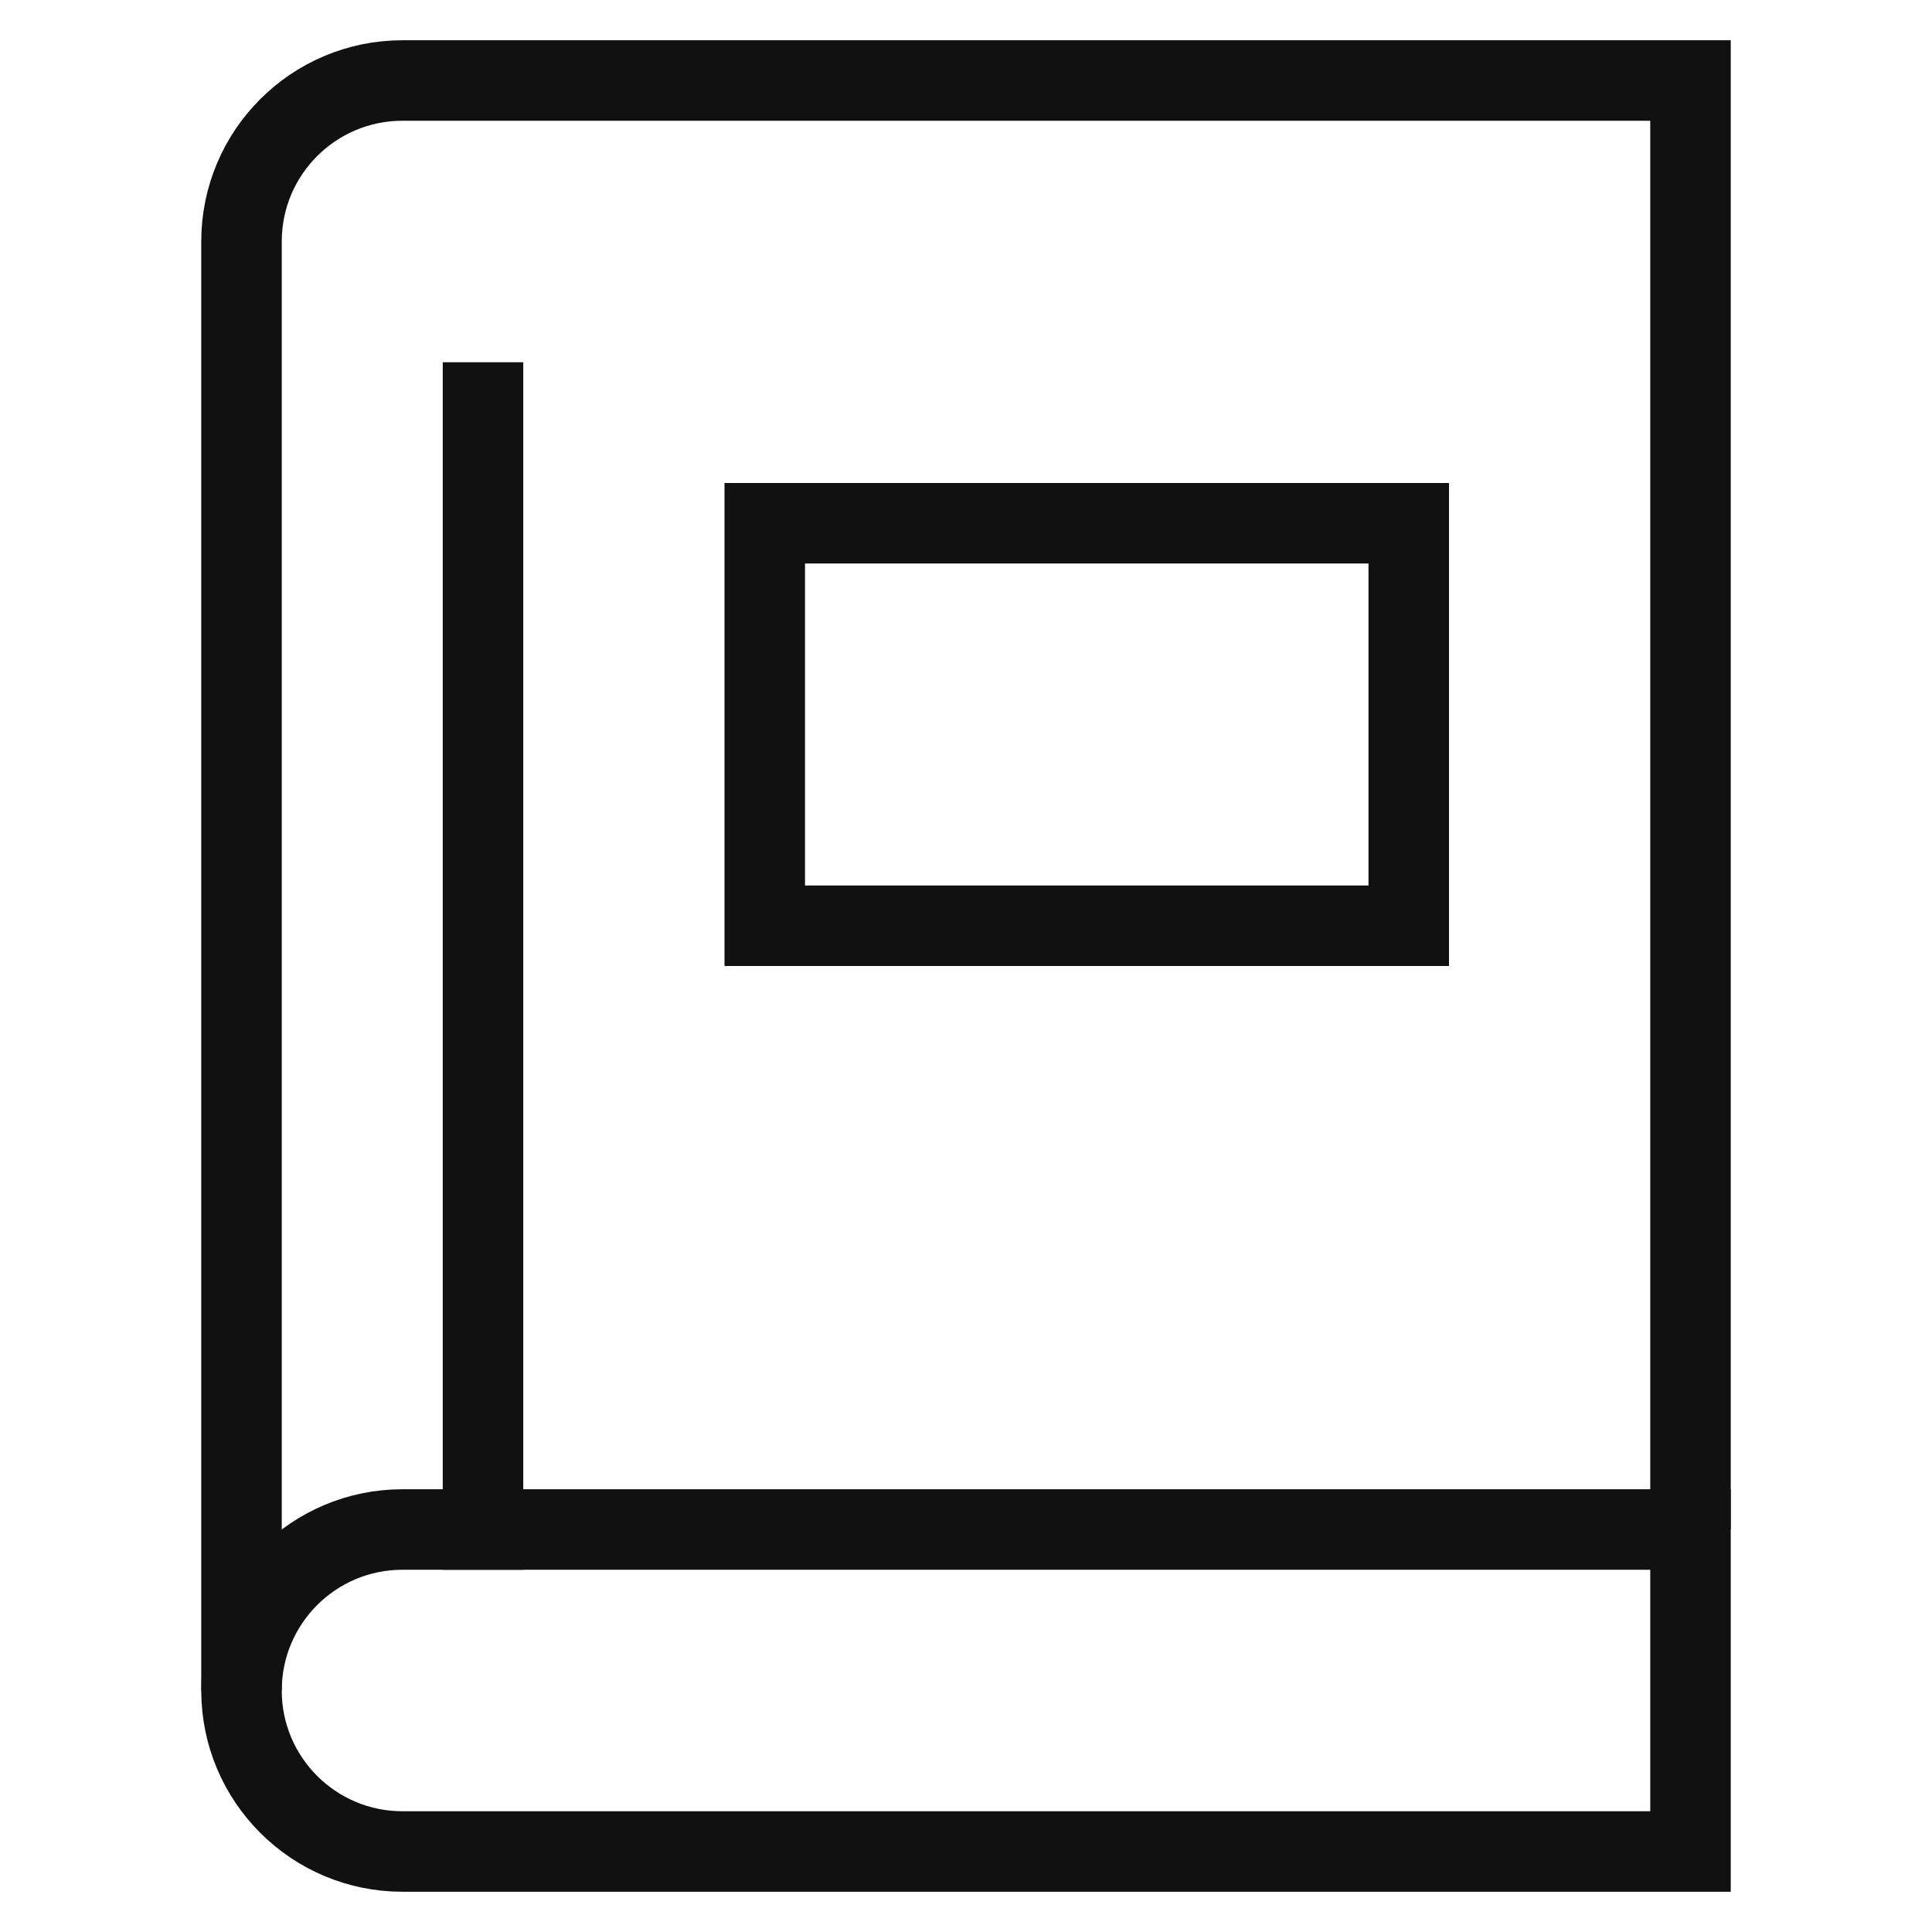 <svg xmlns="http://www.w3.org/2000/svg" xmlns:xlink="http://www.w3.org/1999/xlink" x="0px" y="0px" viewBox="0 0 48 48" width="48" height="48"><g class="nc-icon-wrapper" fill="#111111"><path data-cap="butt" fill="none" stroke="#111111" stroke-width="2" stroke-miterlimit="10" d="M42,38V2H10C7.791,2,6,3.791,6,6v36" stroke-linecap="butt" stroke-linejoin="miter"></path> <path fill="none" stroke="#111111" stroke-width="2" stroke-linecap="square" stroke-miterlimit="10" d="M42,46v-8H10 c-2.209,0-4,1.791-4,4v0c0,2.209,1.791,4,4,4H42z" stroke-linejoin="miter"></path> <line fill="none" stroke="#111111" stroke-width="2" stroke-linecap="square" stroke-miterlimit="10" x1="12" y1="38" x2="12" y2="10" stroke-linejoin="miter"></line> <rect data-color="color-2" x="19" y="13" fill="none" stroke="#111111" stroke-width="2" stroke-linecap="square" stroke-miterlimit="10" width="16" height="10" stroke-linejoin="miter"></rect></g></svg>